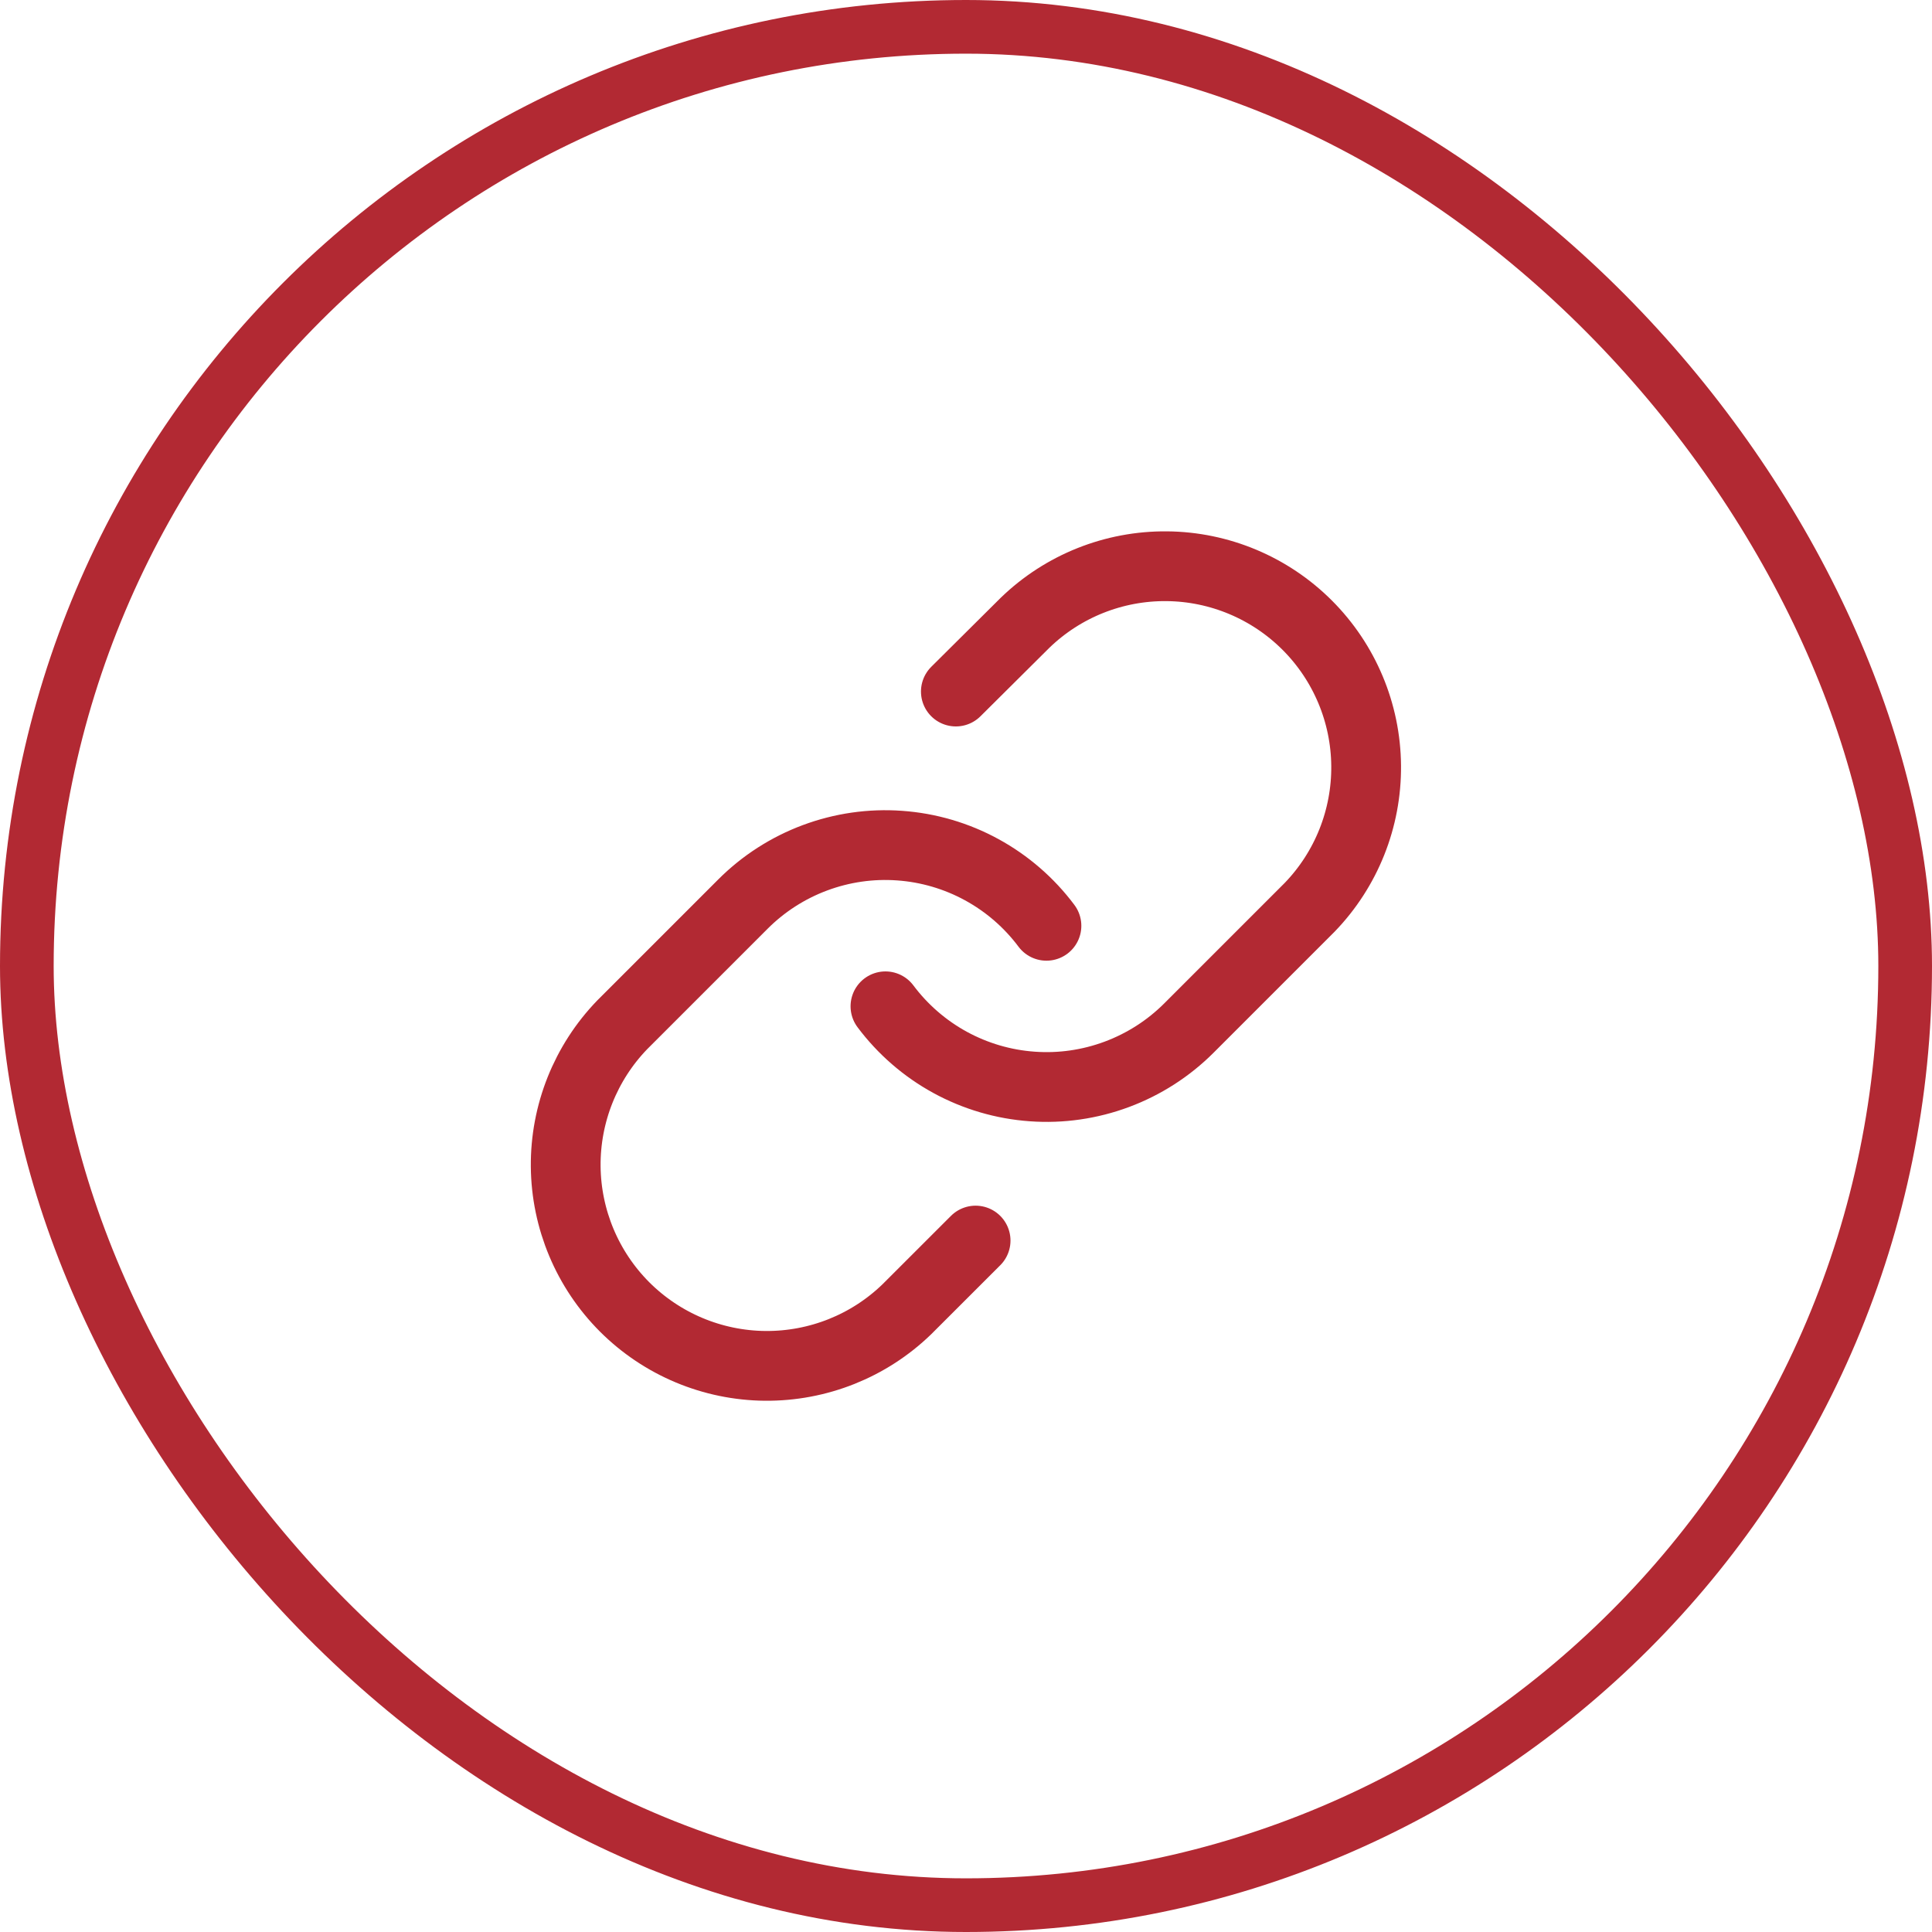 <svg xmlns="http://www.w3.org/2000/svg" width="36" height="36" viewBox="0 0 36 36" fill="none"><rect x="0.5" y="0.5" width="35" height="35" rx="17.5" stroke="#B22933"></rect><g clip-path="url(#clip0_7948_7679)"><path d="M16.499 18.751C16.821 19.181 17.232 19.538 17.704 19.796C18.175 20.053 18.697 20.207 19.234 20.245C19.77 20.284 20.308 20.206 20.812 20.018C21.316 19.83 21.774 19.536 22.154 19.156L24.404 16.906C25.087 16.199 25.465 15.251 25.456 14.268C25.448 13.285 25.053 12.344 24.358 11.649C23.663 10.954 22.722 10.559 21.739 10.551C20.756 10.542 19.808 10.92 19.101 11.604L17.811 12.886M19.499 17.251C19.177 16.82 18.766 16.464 18.294 16.206C17.822 15.948 17.3 15.795 16.764 15.757C16.227 15.718 15.689 15.796 15.185 15.984C14.681 16.172 14.224 16.466 13.844 16.846L11.594 19.096C10.911 19.803 10.533 20.75 10.541 21.734C10.55 22.717 10.944 23.657 11.639 24.353C12.335 25.048 13.275 25.442 14.258 25.451C15.242 25.459 16.189 25.082 16.896 24.398L18.179 23.116" stroke="#B22933" stroke-width="1.3" stroke-linecap="round" stroke-linejoin="round"></path></g><defs><clipPath id="clip0_7948_7679"><rect width="18" height="18" fill="white" transform="translate(9 9)"></rect></clipPath></defs></svg>